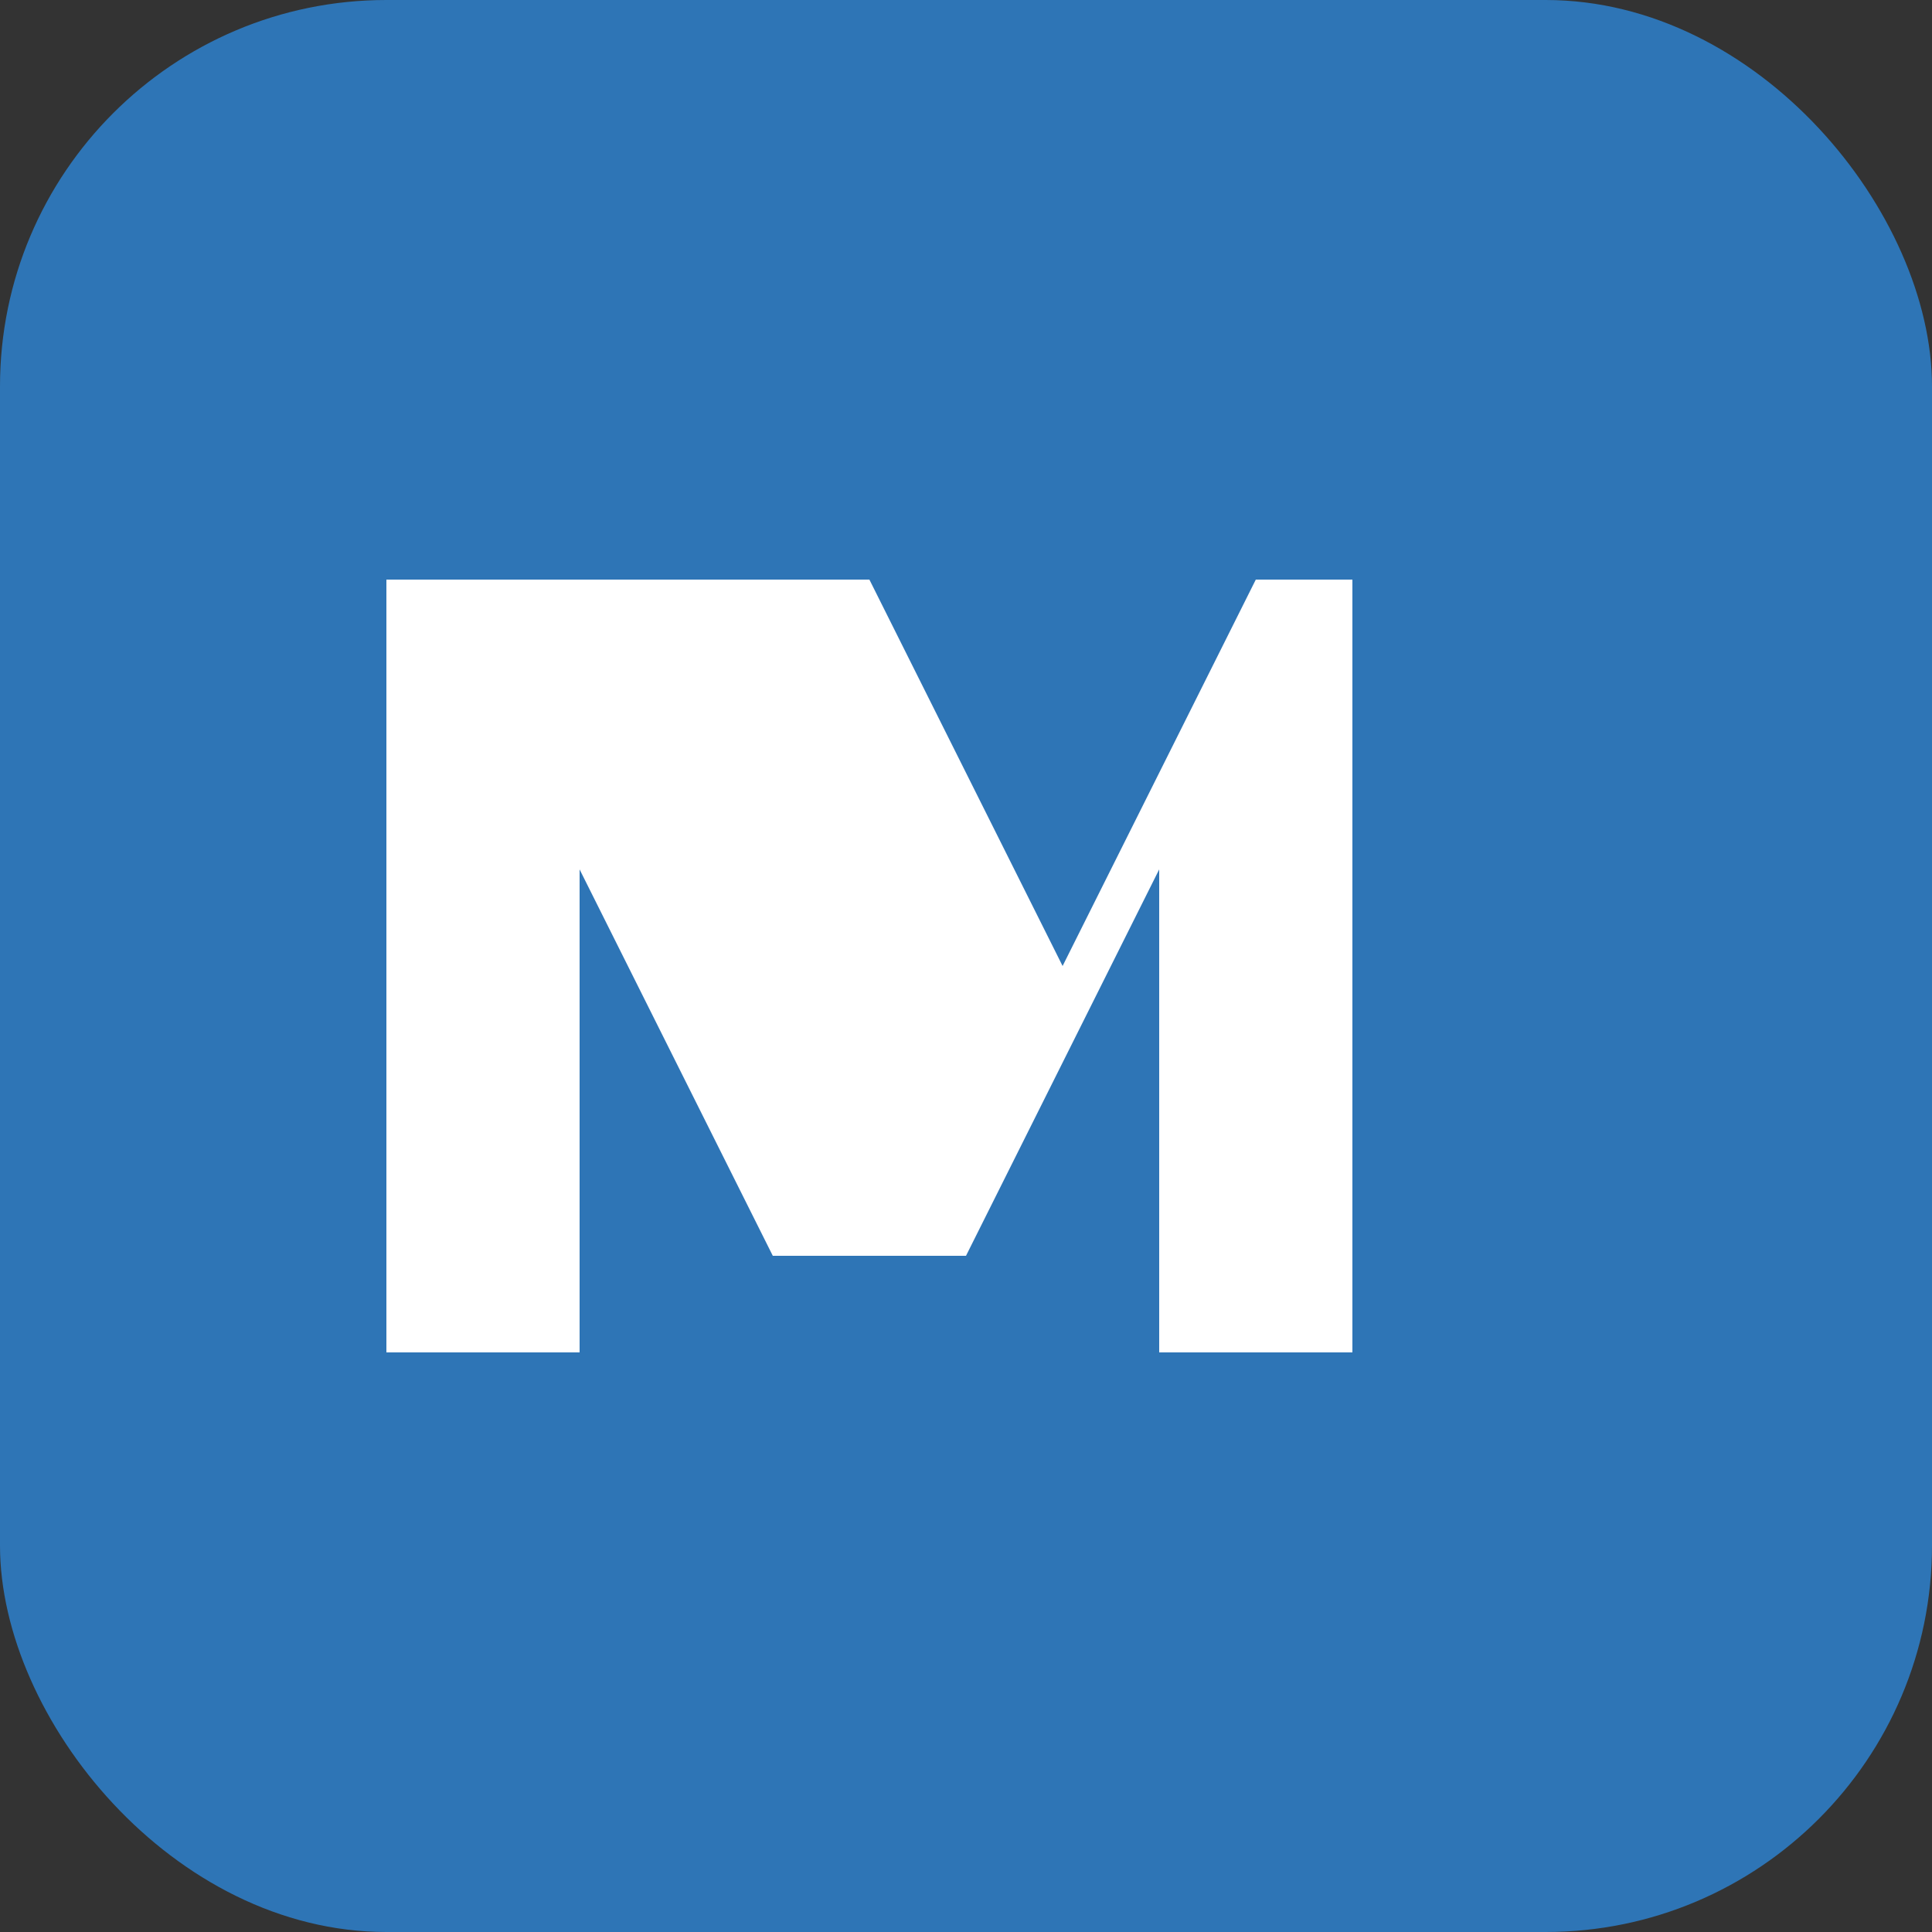 <svg width="100" height="100" viewBox="0 0 100 100" fill="none" xmlns="http://www.w3.org/2000/svg">
<rect x="0" y="0" width="100" height="100" fill="#333333" stroke="none"/>
<rect width="100" height="100" rx="20" fill="#2E75B6"/>
<path d="M30 70V30H45L55 50L65 30H70V70H60V45L50 65H40L30 45V70H20V30H30V70Z" fill="white"/>
</svg>
